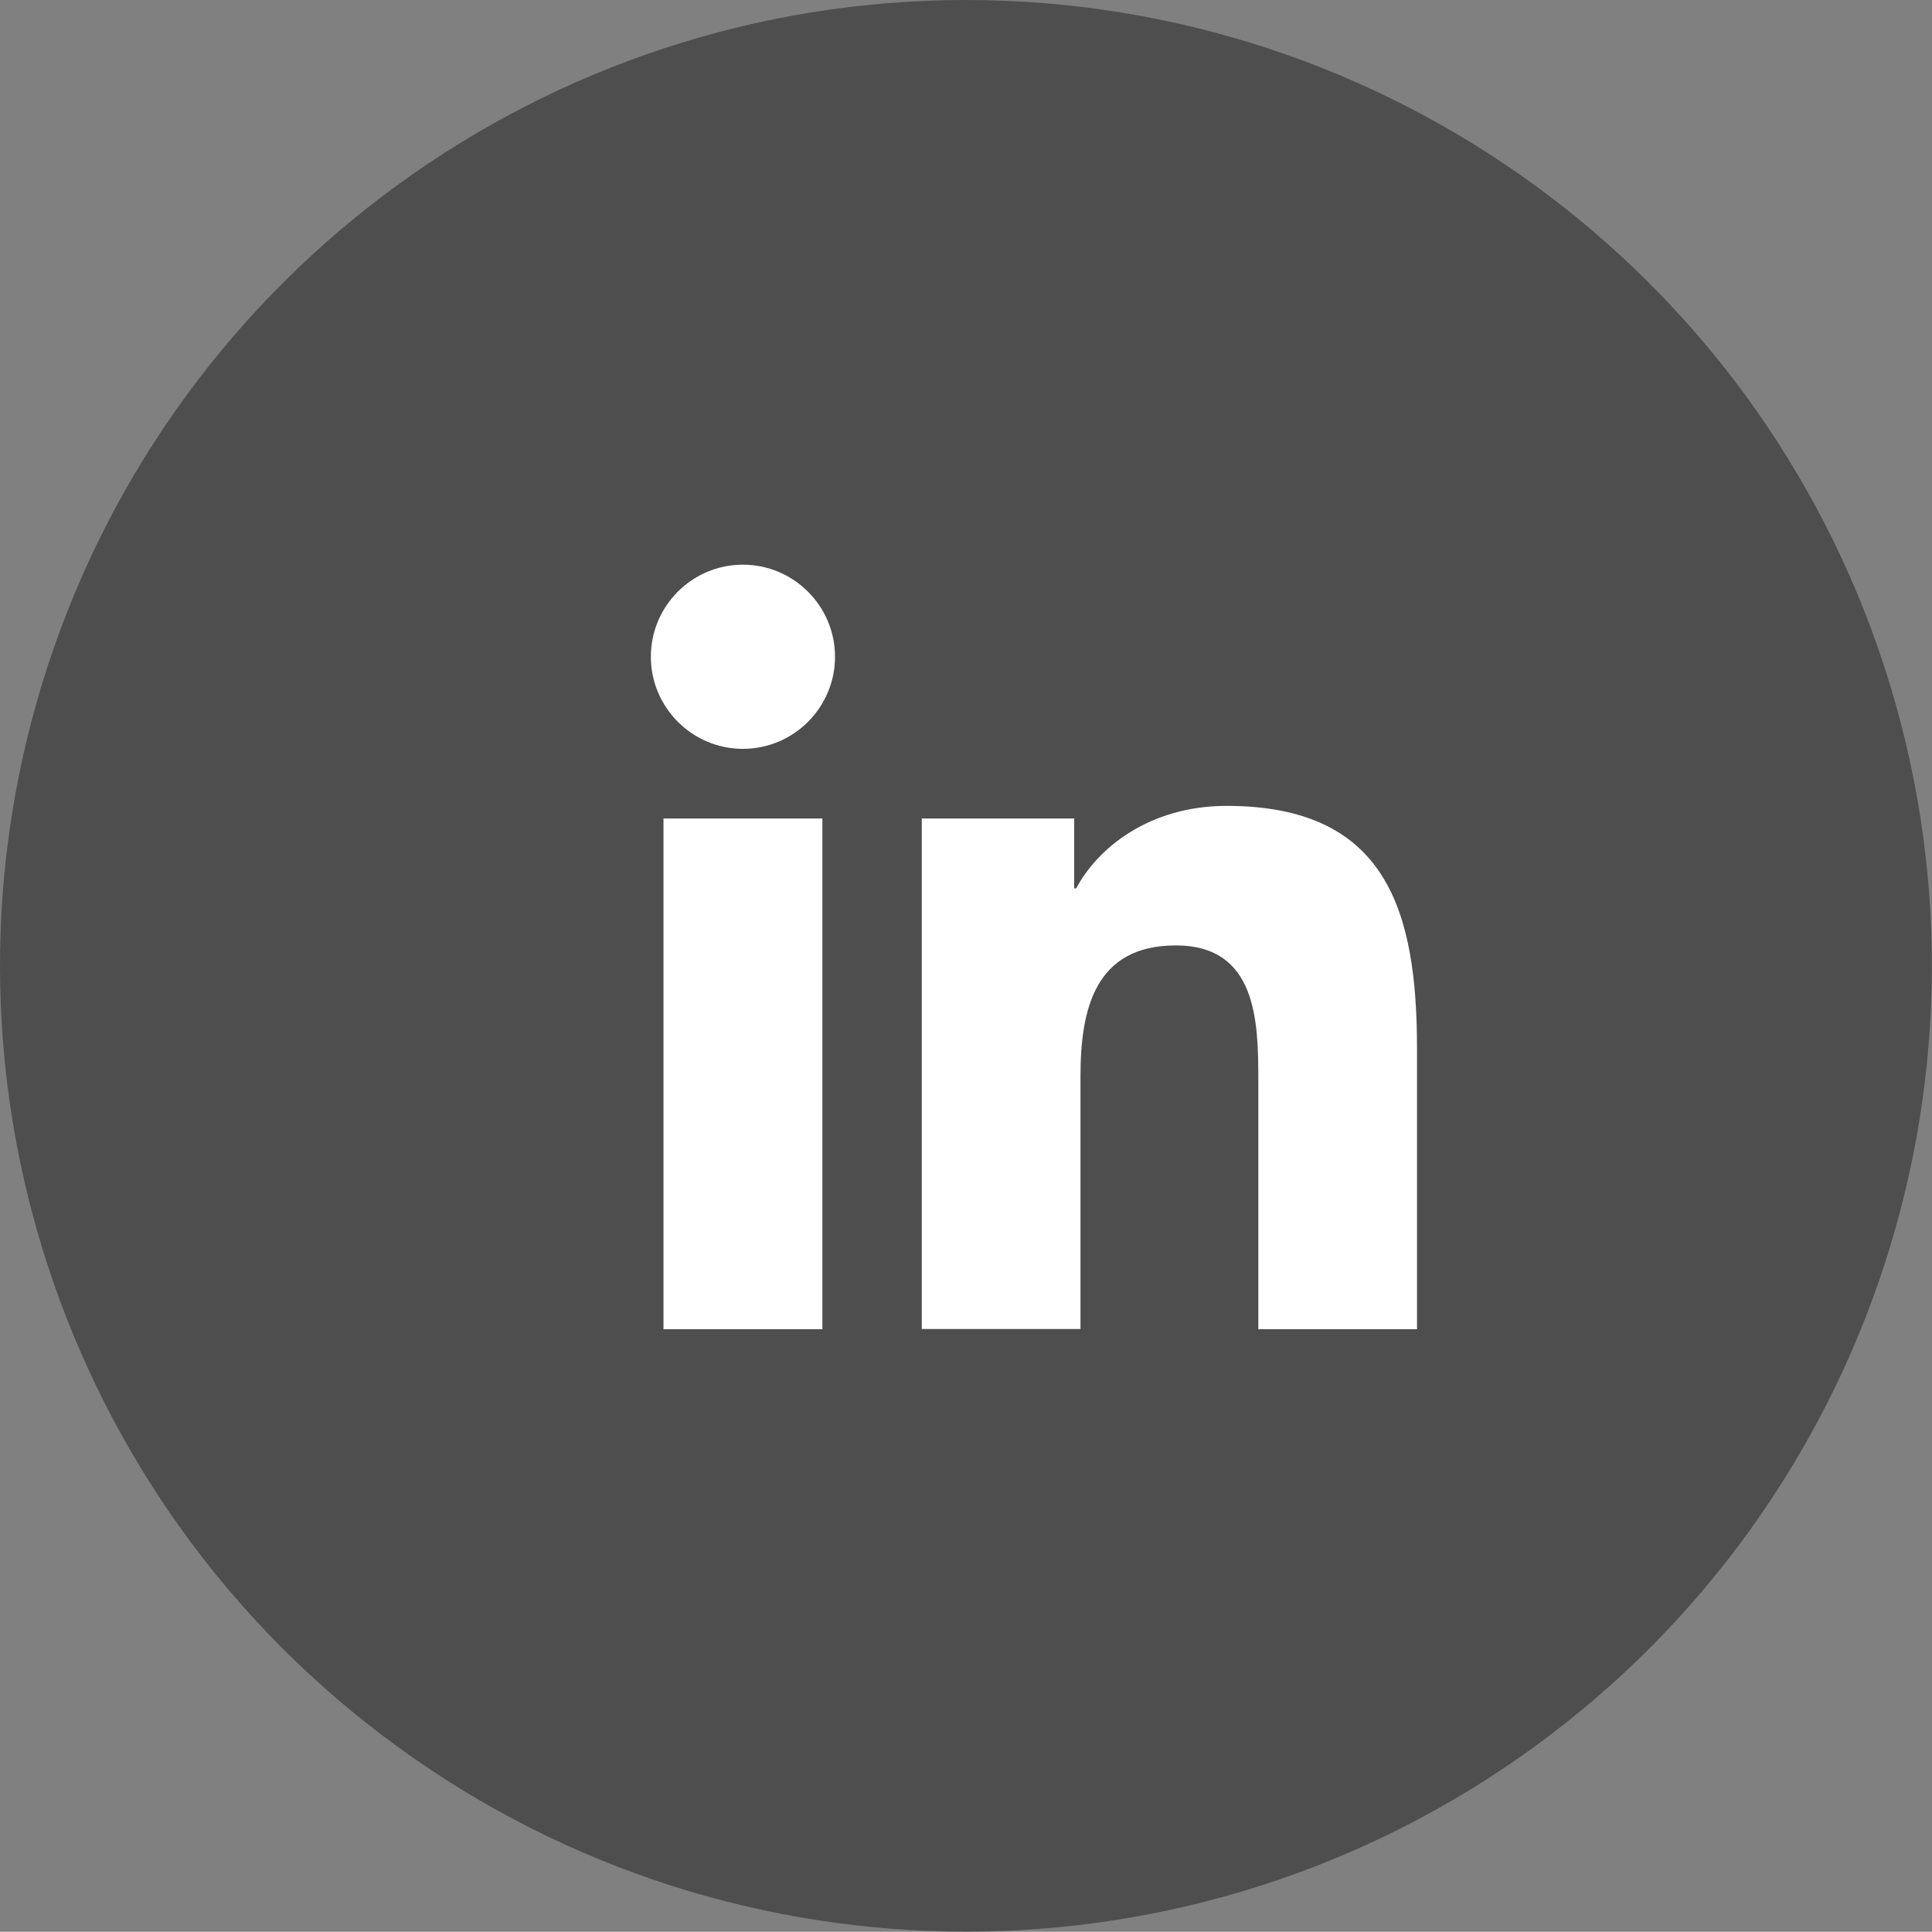 <?xml version="1.0" encoding="UTF-8"?>
<svg id="Layer_2" xmlns="http://www.w3.org/2000/svg" viewBox="0 0 94.84 94.83">
  <rect x="0" y="0" width="94.84" height="94.83" fill="#808080" stroke="none"/>
  <defs>
    <style>
      .cls-1 {
        fill: #4e4e4e;
      }

      .cls-2 {
        fill: #fff;
      }
    </style>
  </defs>
  <g id="Layer_1-2" data-name="Layer_1">
    <g>
      <path class="cls-1" d="M92.51,32.76c6.35,19.54-.61,40.94-17.22,53.01-16.62,12.07-39.12,12.07-55.74,0C2.93,73.7-4.02,52.3,2.32,32.76,8.67,13.23,26.88,0,47.42,0s38.75,13.23,45.09,32.76Z"/>
      <path class="cls-2" d="M32.57,40.18h7.8v25.07h-7.8v-25.07ZM36.47,27.72c2.49,0,4.52,2.03,4.52,4.52s-2.03,4.52-4.52,4.52-4.52-2.03-4.52-4.52,2.02-4.52,4.52-4.52"/>
      <path class="cls-2" d="M45.26,40.18h7.47v3.43h.1c1.04-1.97,3.58-4.05,7.38-4.05,7.89,0,9.35,5.19,9.35,11.94v13.75h-7.79v-12.19c0-2.91-.06-6.65-4.05-6.65s-4.68,3.16-4.68,6.43v12.4h-7.79v-25.07Z"/>
    </g>
  </g>
</svg>
